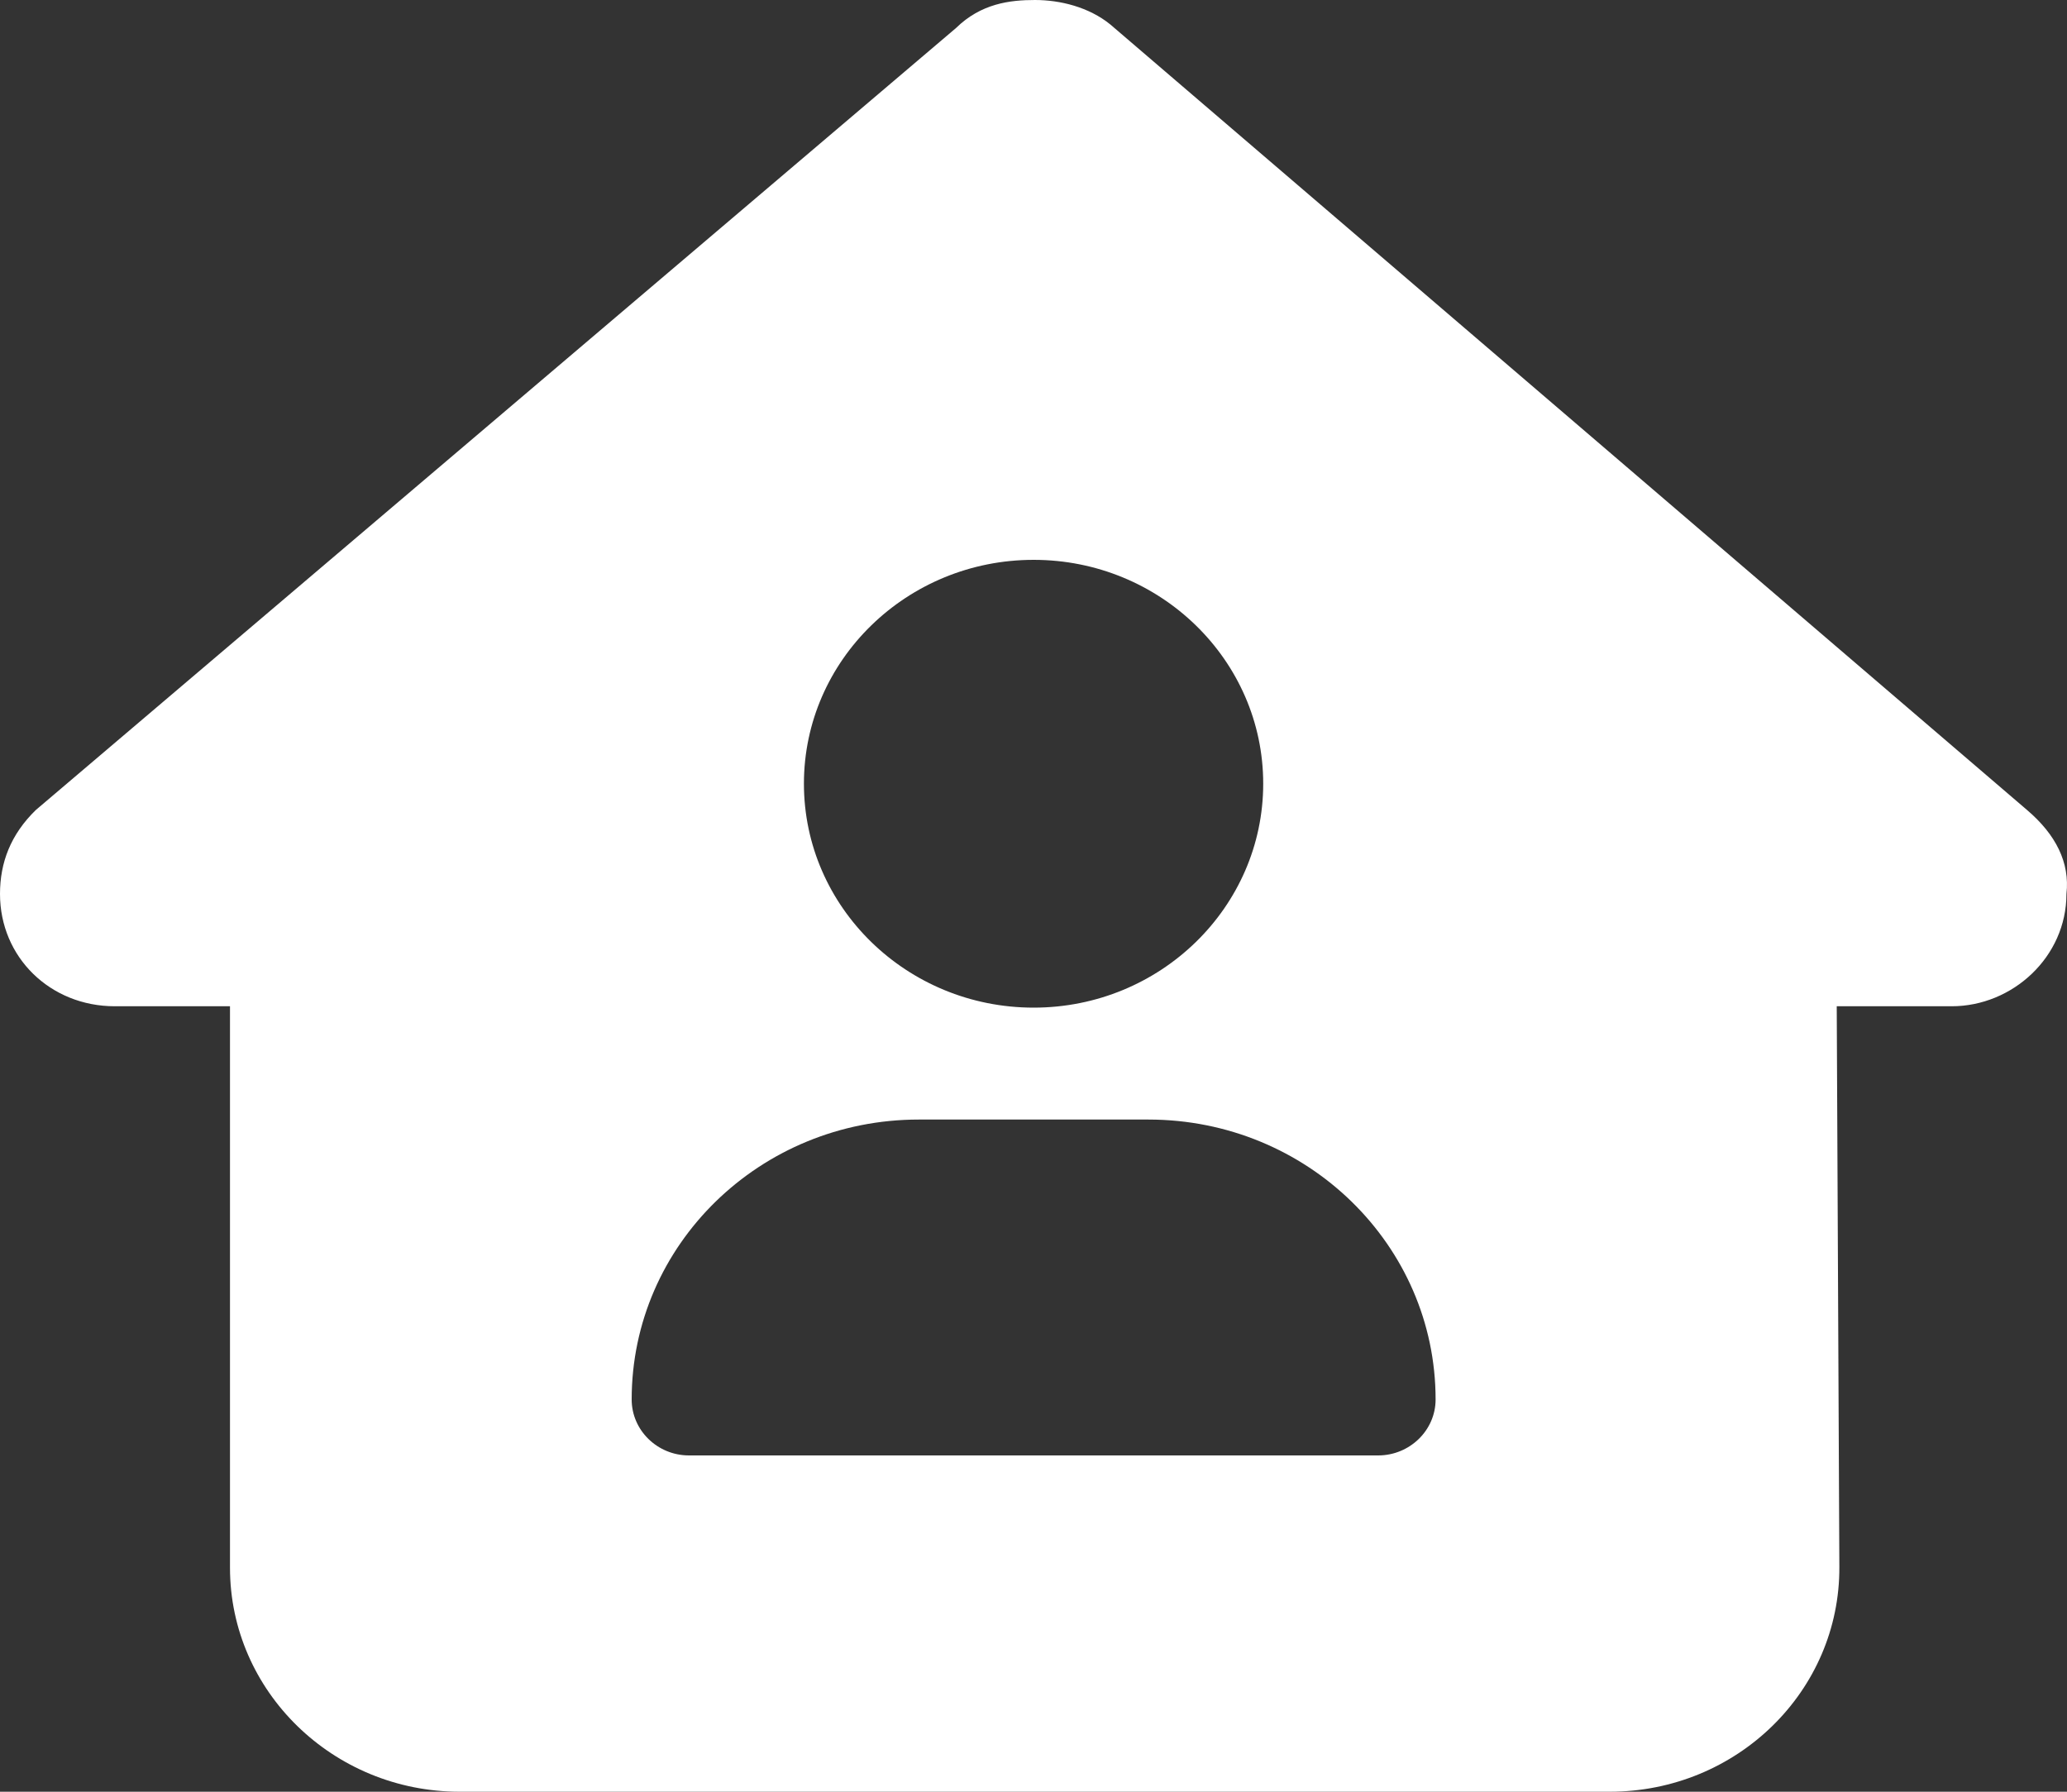 <svg width="15" height="13" viewBox="0 0 15 13" fill="none" xmlns="http://www.w3.org/2000/svg">
<rect x="0" y="0" width="15" height="13" fill="#333333" stroke="none"/>
<path d="M14.996 6.486C14.996 6.943 14.605 7.301 14.163 7.301H13.329L13.348 11.368C13.353 12.269 12.605 13 11.681 13H3.336C2.417 13 1.669 12.271 1.669 11.375V7.301H0.833C0.365 7.301 0 6.946 0 6.486C0 6.258 0.078 6.054 0.26 5.877L6.938 0.203C7.12 0.025 7.329 0 7.511 0C7.693 0 7.902 0.051 8.058 0.178L14.71 5.877C14.918 6.054 15.022 6.258 14.996 6.486ZM9.167 5.686C9.167 4.79 8.42 4.062 7.501 4.062C6.581 4.062 5.834 4.79 5.834 5.686C5.834 6.582 6.581 7.311 7.501 7.311C8.42 7.311 9.167 6.582 9.167 5.686ZM6.667 8.123C5.516 8.123 4.584 9.032 4.584 10.154C4.584 10.378 4.771 10.56 5 10.56H10.001C10.23 10.56 10.418 10.378 10.418 10.154C10.418 9.032 9.485 8.123 8.334 8.123H6.667Z" fill="white"/>
</svg>

